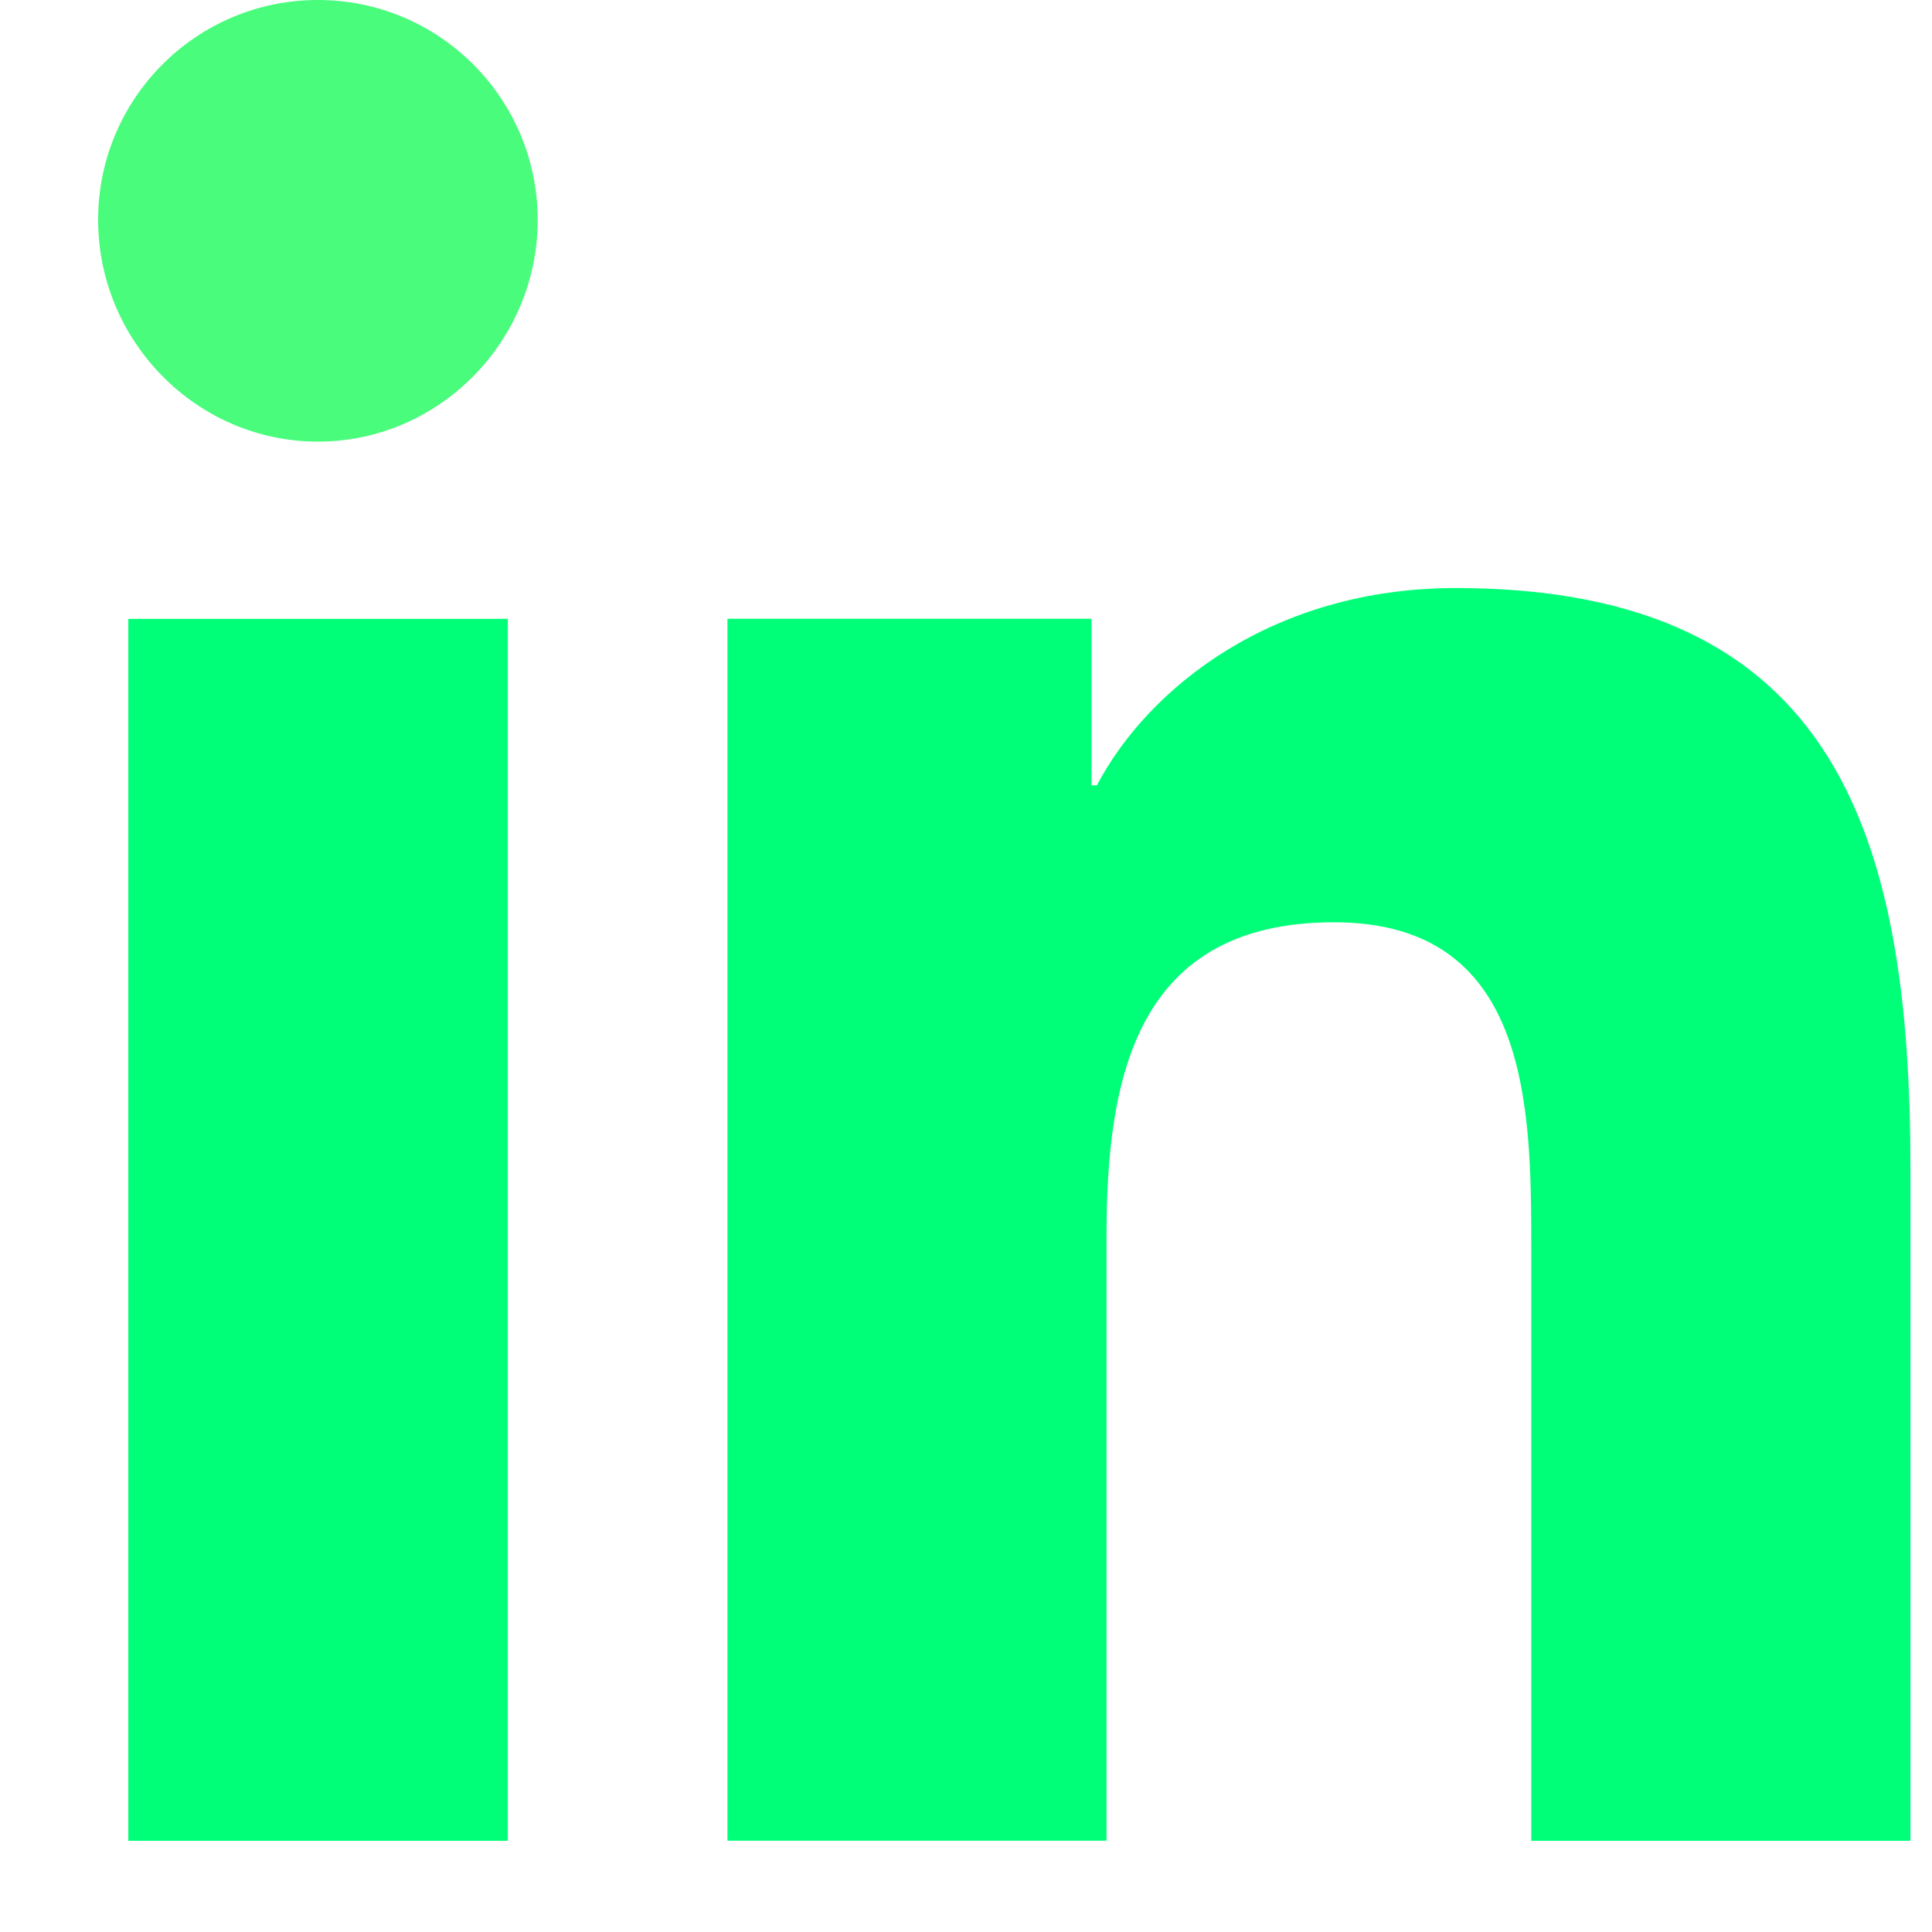 <svg width="19" height="19" viewBox="0 0 19 19" fill="none" xmlns="http://www.w3.org/2000/svg">
<path d="M18.783 18.103V18.102H18.788V11.501C18.788 8.271 18.092 5.783 14.317 5.783C12.502 5.783 11.284 6.779 10.787 7.723H10.734V6.085H7.154V18.102H10.882V12.152C10.882 10.585 11.179 9.07 13.119 9.07C15.031 9.07 15.059 10.858 15.059 12.252V18.103H18.783Z" fill="#00FF78"/>
<path d="M1.262 6.086H4.994V18.103H1.262V6.086Z" fill="#00FF78"/>
<path d="M3.126 0C1.933 0 0.965 0.968 0.965 2.162C0.965 3.355 1.933 4.343 3.126 4.343C4.32 4.343 5.288 3.355 5.288 2.162C5.287 0.968 4.319 0 3.126 0V0Z" fill="#49FC7C"/>
</svg>
